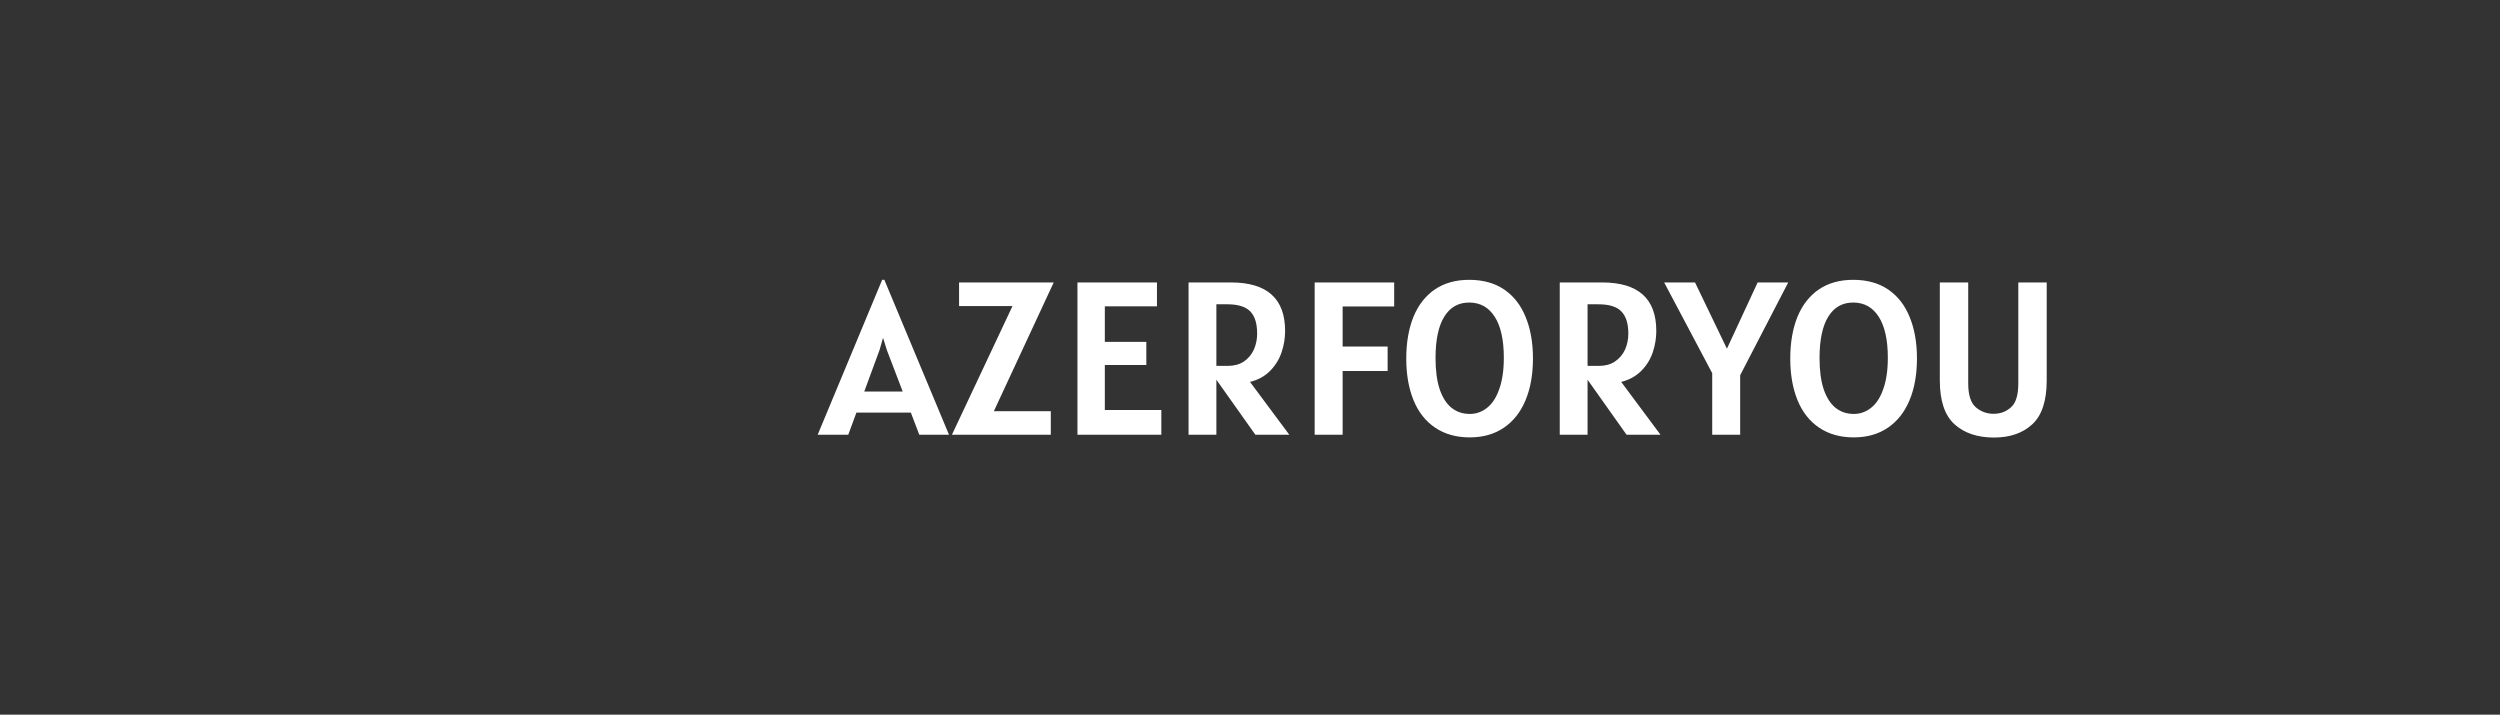 <svg xmlns="http://www.w3.org/2000/svg" version="1.1" xmlns:xlink="http://www.w3.org/1999/xlink" xmlns:svgjs="http://svgjs.dev/svgjs" viewBox="0 0 12.481 3.568"><rect x="0" y="0" width="12.481" height="3.568" fill="#333333" stroke="none"/><g transform="matrix(0.727,0,0,0.727,4.101,1.397)"><g clip-path="url(#SvgjsClipPath5155)"><path d=" M -2.631 -0.584 L -0.4 -0.584 L -0.4 1.647 L -2.631 1.647 Z" fill="#ffffff" transform="matrix(1,0,0,1,0,0)" fill-rule="nonzero" mask="url(#maskedIcon-e16e3f10-e40b-4884-bc5a-0009cbcafb5e)"></path></g><g><path d=" M 0.614 0.912 L 0.24 0.912 L 0.184 1.064 L -0.026 1.064 L 0.417 0 L 0.432 0 L 0.876 1.064 L 0.672 1.064 L 0.614 0.912 M 0.558 0.767 L 0.449 0.482 L 0.423 0.398 L 0.399 0.482 L 0.294 0.767 L 0.558 0.767 M 1.184 0.902 L 1.575 0.902 L 1.575 1.064 L 0.896 1.064 L 1.312 0.18 L 0.945 0.18 L 0.945 0.018 L 1.595 0.018 L 1.184 0.902 M 2.334 0.894 L 2.334 1.064 L 1.758 1.064 L 1.758 0.018 L 2.304 0.018 L 2.304 0.182 L 1.946 0.182 L 1.946 0.426 L 2.231 0.426 L 2.231 0.585 L 1.946 0.585 L 1.946 0.894 L 2.334 0.894 M 2.98 1.064 L 2.712 0.686 L 2.712 1.064 L 2.521 1.064 L 2.521 0.018 L 2.812 0.018 Q 3.184 0.018 3.184 0.351 Q 3.184 0.425 3.16 0.497 Q 3.136 0.569 3.082 0.624 Q 3.028 0.68 2.943 0.701 L 3.213 1.064 L 2.98 1.064 M 2.791 0.591 Q 2.855 0.591 2.901 0.561 Q 2.946 0.53 2.969 0.48 Q 2.992 0.429 2.992 0.369 Q 2.992 0.266 2.945 0.217 Q 2.897 0.168 2.787 0.168 L 2.712 0.168 L 2.712 0.591 L 2.791 0.591 M 3.579 0.183 L 3.579 0.458 L 3.888 0.458 L 3.888 0.626 L 3.579 0.626 L 3.579 1.064 L 3.387 1.064 L 3.387 0.018 L 3.933 0.018 L 3.933 0.183 L 3.579 0.183 M 4.214 1.015 Q 4.116 0.949 4.066 0.827 Q 4.016 0.705 4.016 0.54 Q 4.016 0.377 4.065 0.255 Q 4.115 0.133 4.212 0.066 Q 4.31 0 4.448 0 Q 4.591 0 4.689 0.067 Q 4.787 0.134 4.836 0.256 Q 4.886 0.377 4.886 0.54 Q 4.886 0.705 4.835 0.827 Q 4.784 0.949 4.687 1.015 Q 4.589 1.082 4.452 1.082 Q 4.313 1.082 4.214 1.015 M 4.572 0.878 Q 4.625 0.836 4.655 0.749 Q 4.686 0.662 4.686 0.536 Q 4.686 0.35 4.623 0.253 Q 4.561 0.156 4.448 0.156 Q 4.337 0.156 4.277 0.253 Q 4.217 0.35 4.217 0.537 Q 4.217 0.665 4.245 0.75 Q 4.274 0.836 4.327 0.879 Q 4.38 0.921 4.452 0.921 Q 4.519 0.921 4.572 0.878 M 5.529 1.064 L 5.261 0.686 L 5.261 1.064 L 5.07 1.064 L 5.07 0.018 L 5.361 0.018 Q 5.733 0.018 5.733 0.351 Q 5.733 0.425 5.709 0.497 Q 5.685 0.569 5.631 0.624 Q 5.576 0.68 5.492 0.701 L 5.762 1.064 L 5.529 1.064 M 5.34 0.591 Q 5.404 0.591 5.449 0.561 Q 5.495 0.53 5.518 0.48 Q 5.541 0.429 5.541 0.369 Q 5.541 0.266 5.493 0.217 Q 5.446 0.168 5.336 0.168 L 5.261 0.168 L 5.261 0.591 L 5.34 0.591 M 6.309 0.655 L 6.309 1.064 L 6.117 1.064 L 6.117 0.641 L 5.787 0.018 L 5.999 0.018 L 6.218 0.473 L 6.429 0.018 L 6.639 0.018 L 6.309 0.655 M 6.851 1.015 Q 6.753 0.949 6.703 0.827 Q 6.653 0.705 6.653 0.54 Q 6.653 0.377 6.702 0.255 Q 6.752 0.133 6.849 0.066 Q 6.947 0 7.085 0 Q 7.228 0 7.326 0.067 Q 7.424 0.134 7.473 0.256 Q 7.523 0.377 7.523 0.54 Q 7.523 0.705 7.472 0.827 Q 7.421 0.949 7.324 1.015 Q 7.226 1.082 7.089 1.082 Q 6.95 1.082 6.851 1.015 M 7.209 0.878 Q 7.262 0.836 7.292 0.749 Q 7.323 0.662 7.323 0.536 Q 7.323 0.35 7.26 0.253 Q 7.198 0.156 7.085 0.156 Q 6.974 0.156 6.914 0.253 Q 6.854 0.35 6.854 0.537 Q 6.854 0.665 6.882 0.75 Q 6.911 0.836 6.964 0.879 Q 7.017 0.921 7.089 0.921 Q 7.156 0.921 7.209 0.878 M 7.781 0.992 Q 7.68 0.901 7.68 0.69 L 7.68 0.018 L 7.875 0.018 L 7.875 0.711 Q 7.875 0.83 7.927 0.875 Q 7.979 0.92 8.049 0.92 Q 8.12 0.92 8.169 0.875 Q 8.219 0.831 8.219 0.711 L 8.219 0.018 L 8.414 0.018 L 8.414 0.69 Q 8.414 0.901 8.315 0.992 Q 8.217 1.083 8.052 1.083 Q 7.882 1.083 7.781 0.992" fill="#ffffff" fill-rule="nonzero"></path></g><g></g></g><defs><clipPath id="SvgjsClipPath5155"><path d=" M -2.631 -0.584 h 2.231 v 2.231 h -2.231 Z"></path></clipPath><mask id="maskedIcon-e16e3f10-e40b-4884-bc5a-0009cbcafb5e"><path d=" M -0.4 0.532 C -0.4 1.148 -0.899 1.647 -1.515 1.647 C -2.131 1.647 -2.631 1.148 -2.631 0.532 C -2.631 -0.084 -2.131 -0.584 -1.515 -0.584 C -0.899 -0.584 -0.4 -0.084 -0.4 0.532 Z" fill="#ffffff" transform="matrix(1,0,0,1,0,0)" fill-rule="nonzero"></path><path d=" M -1.605 0.816 C -1.601 0.895 -1.581 0.976 -1.543 1.057 C -1.718 0.982 -1.79 0.892 -1.815 0.798 C -1.839 0.709 -1.819 0.607 -1.807 0.517 C -1.797 0.447 -1.791 0.379 -1.812 0.317 C -1.765 0.342 -1.703 0.368 -1.699 0.414 C -1.612 0.296 -1.571 0.149 -1.578 -0.026 C -1.373 0.125 -1.299 0.352 -1.355 0.657 C -1.283 0.594 -1.246 0.477 -1.241 0.305 C -1.137 0.586 -1.142 0.871 -1.402 1.061 C -1.499 0.958 -1.521 0.833 -1.509 0.697 C -1.505 0.65 -1.498 0.604 -1.495 0.575 C -1.485 0.495 -1.49 0.409 -1.509 0.317 C -1.522 0.394 -1.536 0.467 -1.553 0.536 C -1.576 0.636 -1.609 0.711 -1.605 0.816 M -1 0.481 C -1.053 0.538 -1.083 0.595 -1.107 0.667 C -1.148 0.789 -1.155 0.899 -1.327 1.054 C -0.952 1.001 -1.129 0.715 -1 0.481 Z M -1.678 1.089 C -2.002 0.893 -1.812 0.628 -2.03 0.481 C -1.943 0.741 -2.07 1.01 -1.678 1.089 Z" fill="NA" transform="matrix(1,0,0,1,0,0)" fill-rule="evenodd"></path></mask></defs></svg>